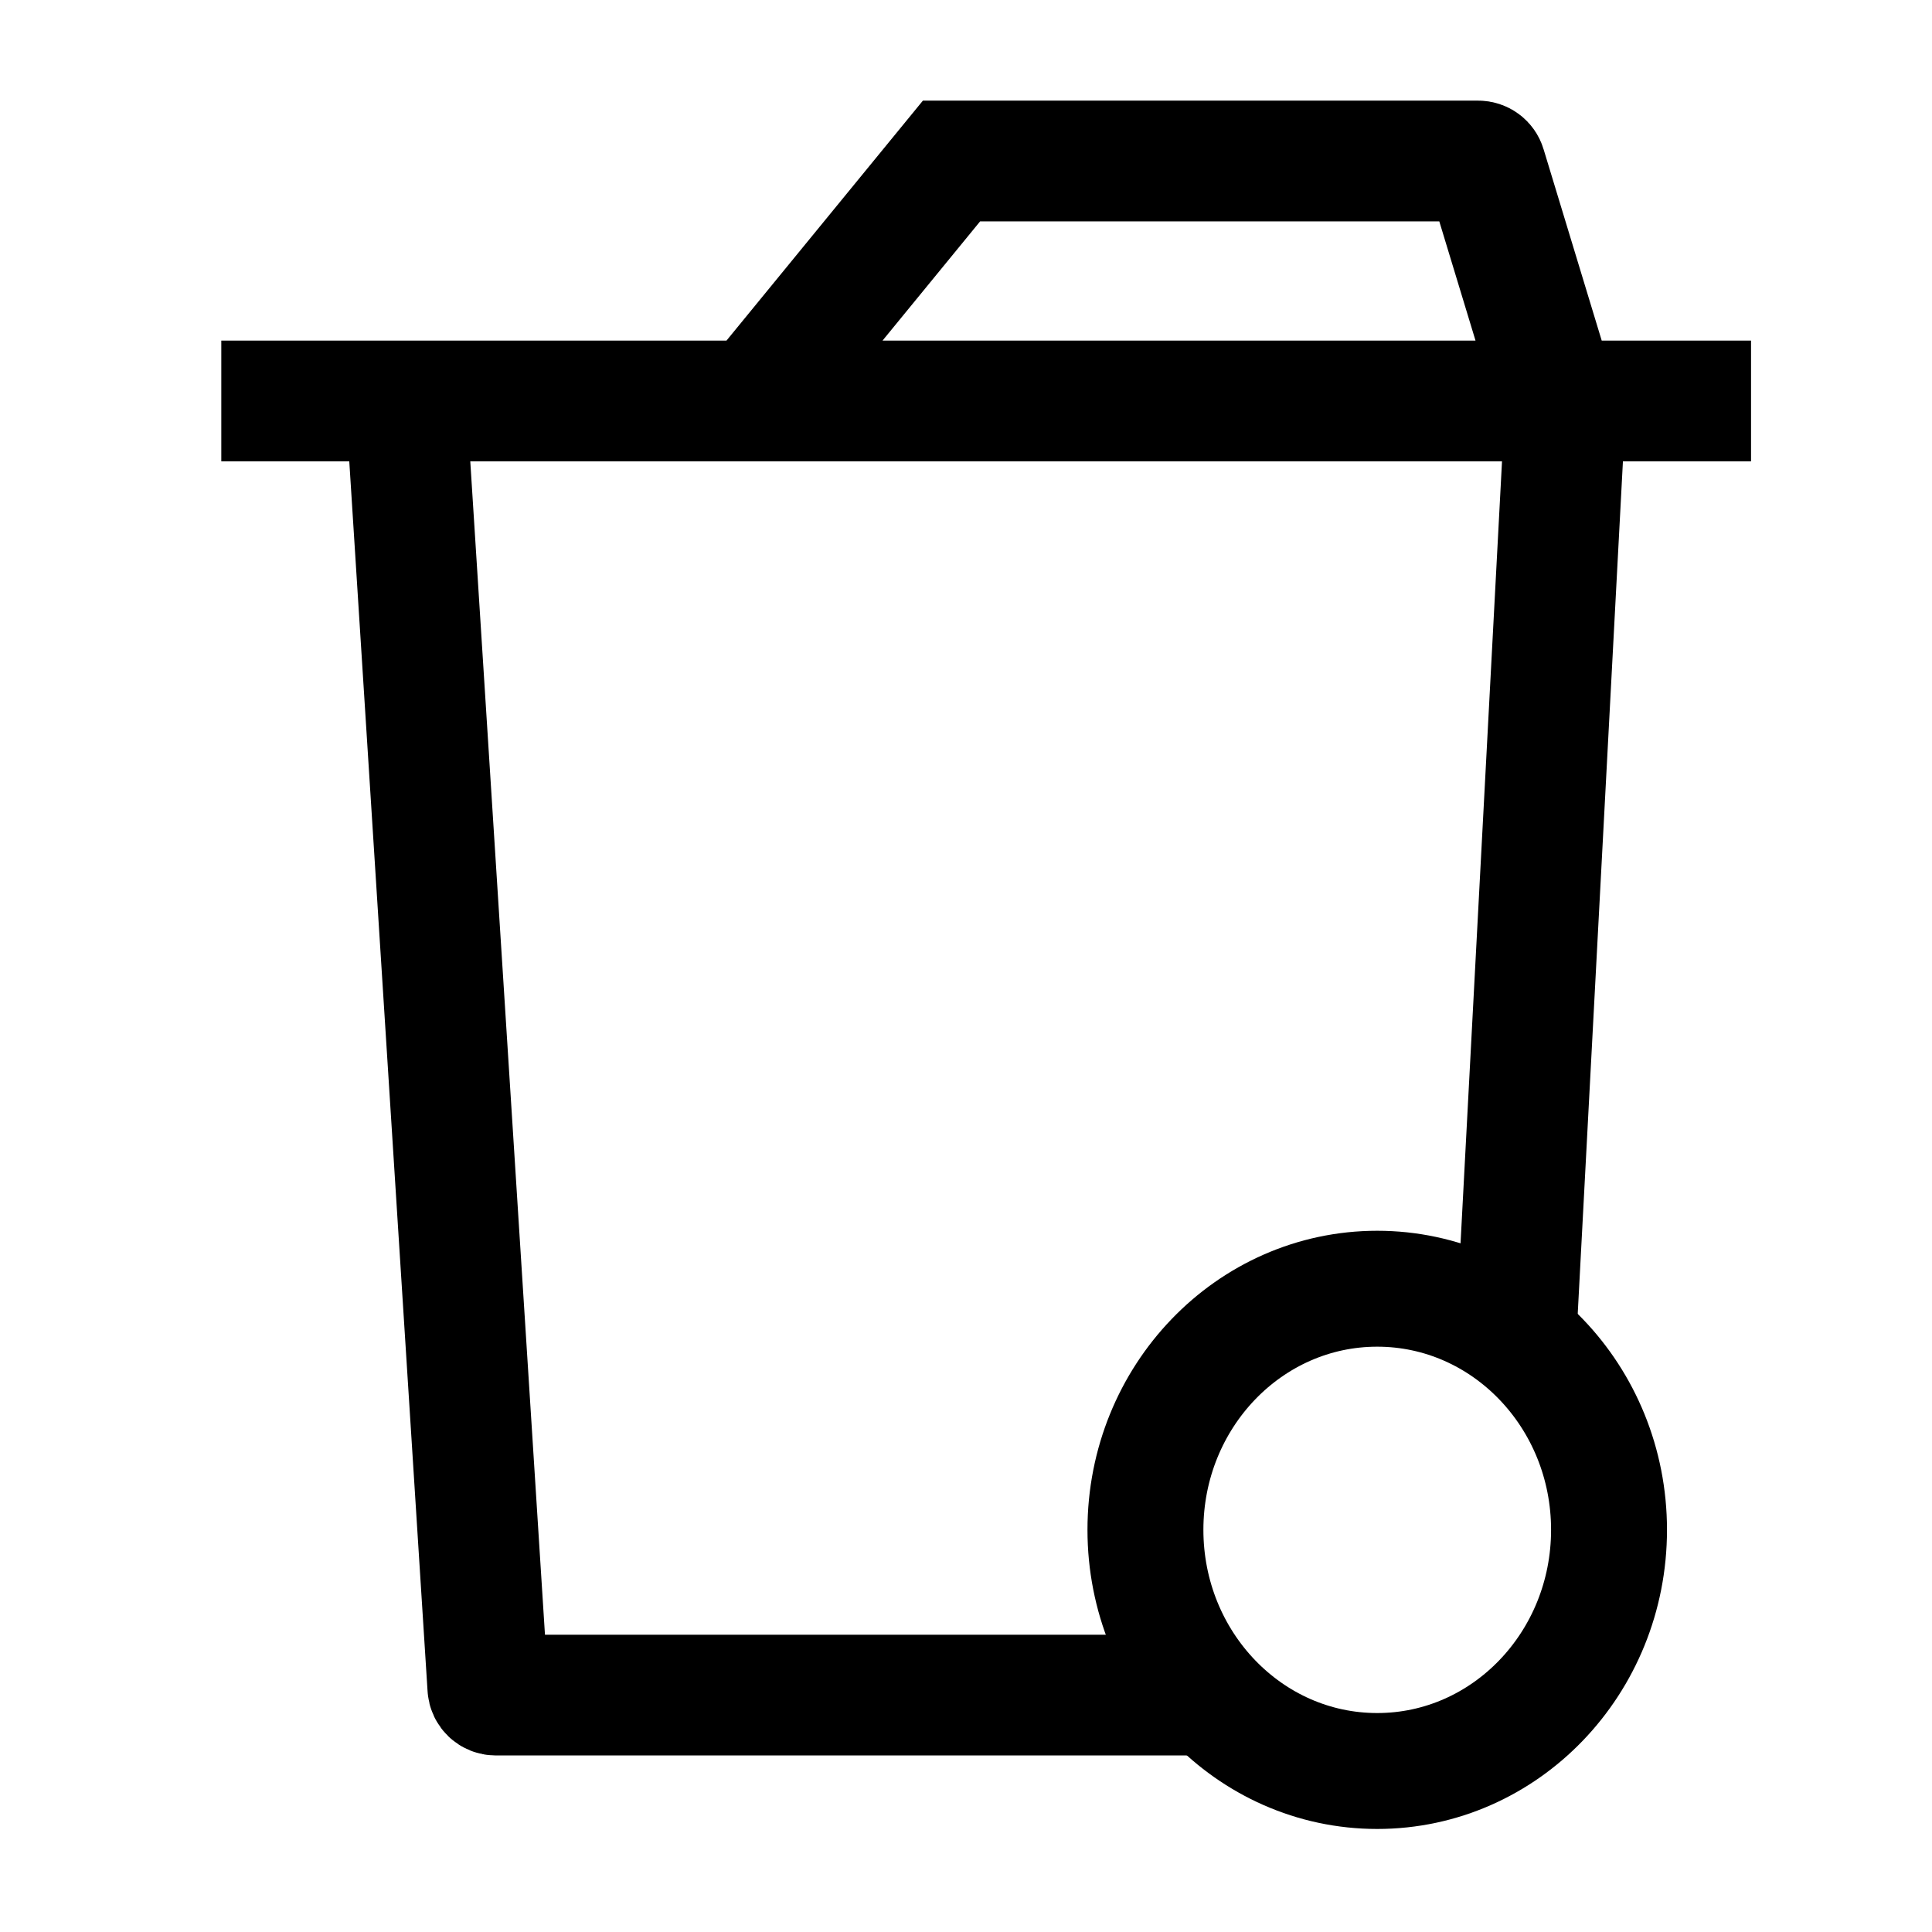 <svg xmlns="http://www.w3.org/2000/svg" viewBox="0 0 24 24" width="48" height="48" color="#000000" fill="none">
    <path d="M19.988 19.004C19.988 17.35 18.699 16.009 17.108 16.009C15.518 16.009 14.229 17.35 14.229 19.004C14.229 20.659 15.518 22 17.108 22C18.699 22 19.988 20.659 19.988 19.004Z" stroke="currentColor" stroke-width="1.44" stroke-linejoin="round" />
    <path d="M19.449 4.987L18.834 16.584M5.043 4.987L6.06 20.963C6.063 21.016 6.106 21.057 6.159 21.057H14.901" stroke="currentColor" stroke-width="1.5" />
    <path d="M2.749 4.981H9.38M9.38 4.981L11.82 2L18.362 2C18.406 2 18.445 2.029 18.457 2.071L19.341 4.981M9.38 4.981H19.341M19.333 4.954L19.341 4.981M19.341 4.981H21.752" stroke="currentColor" stroke-width="1.5" />
</svg>